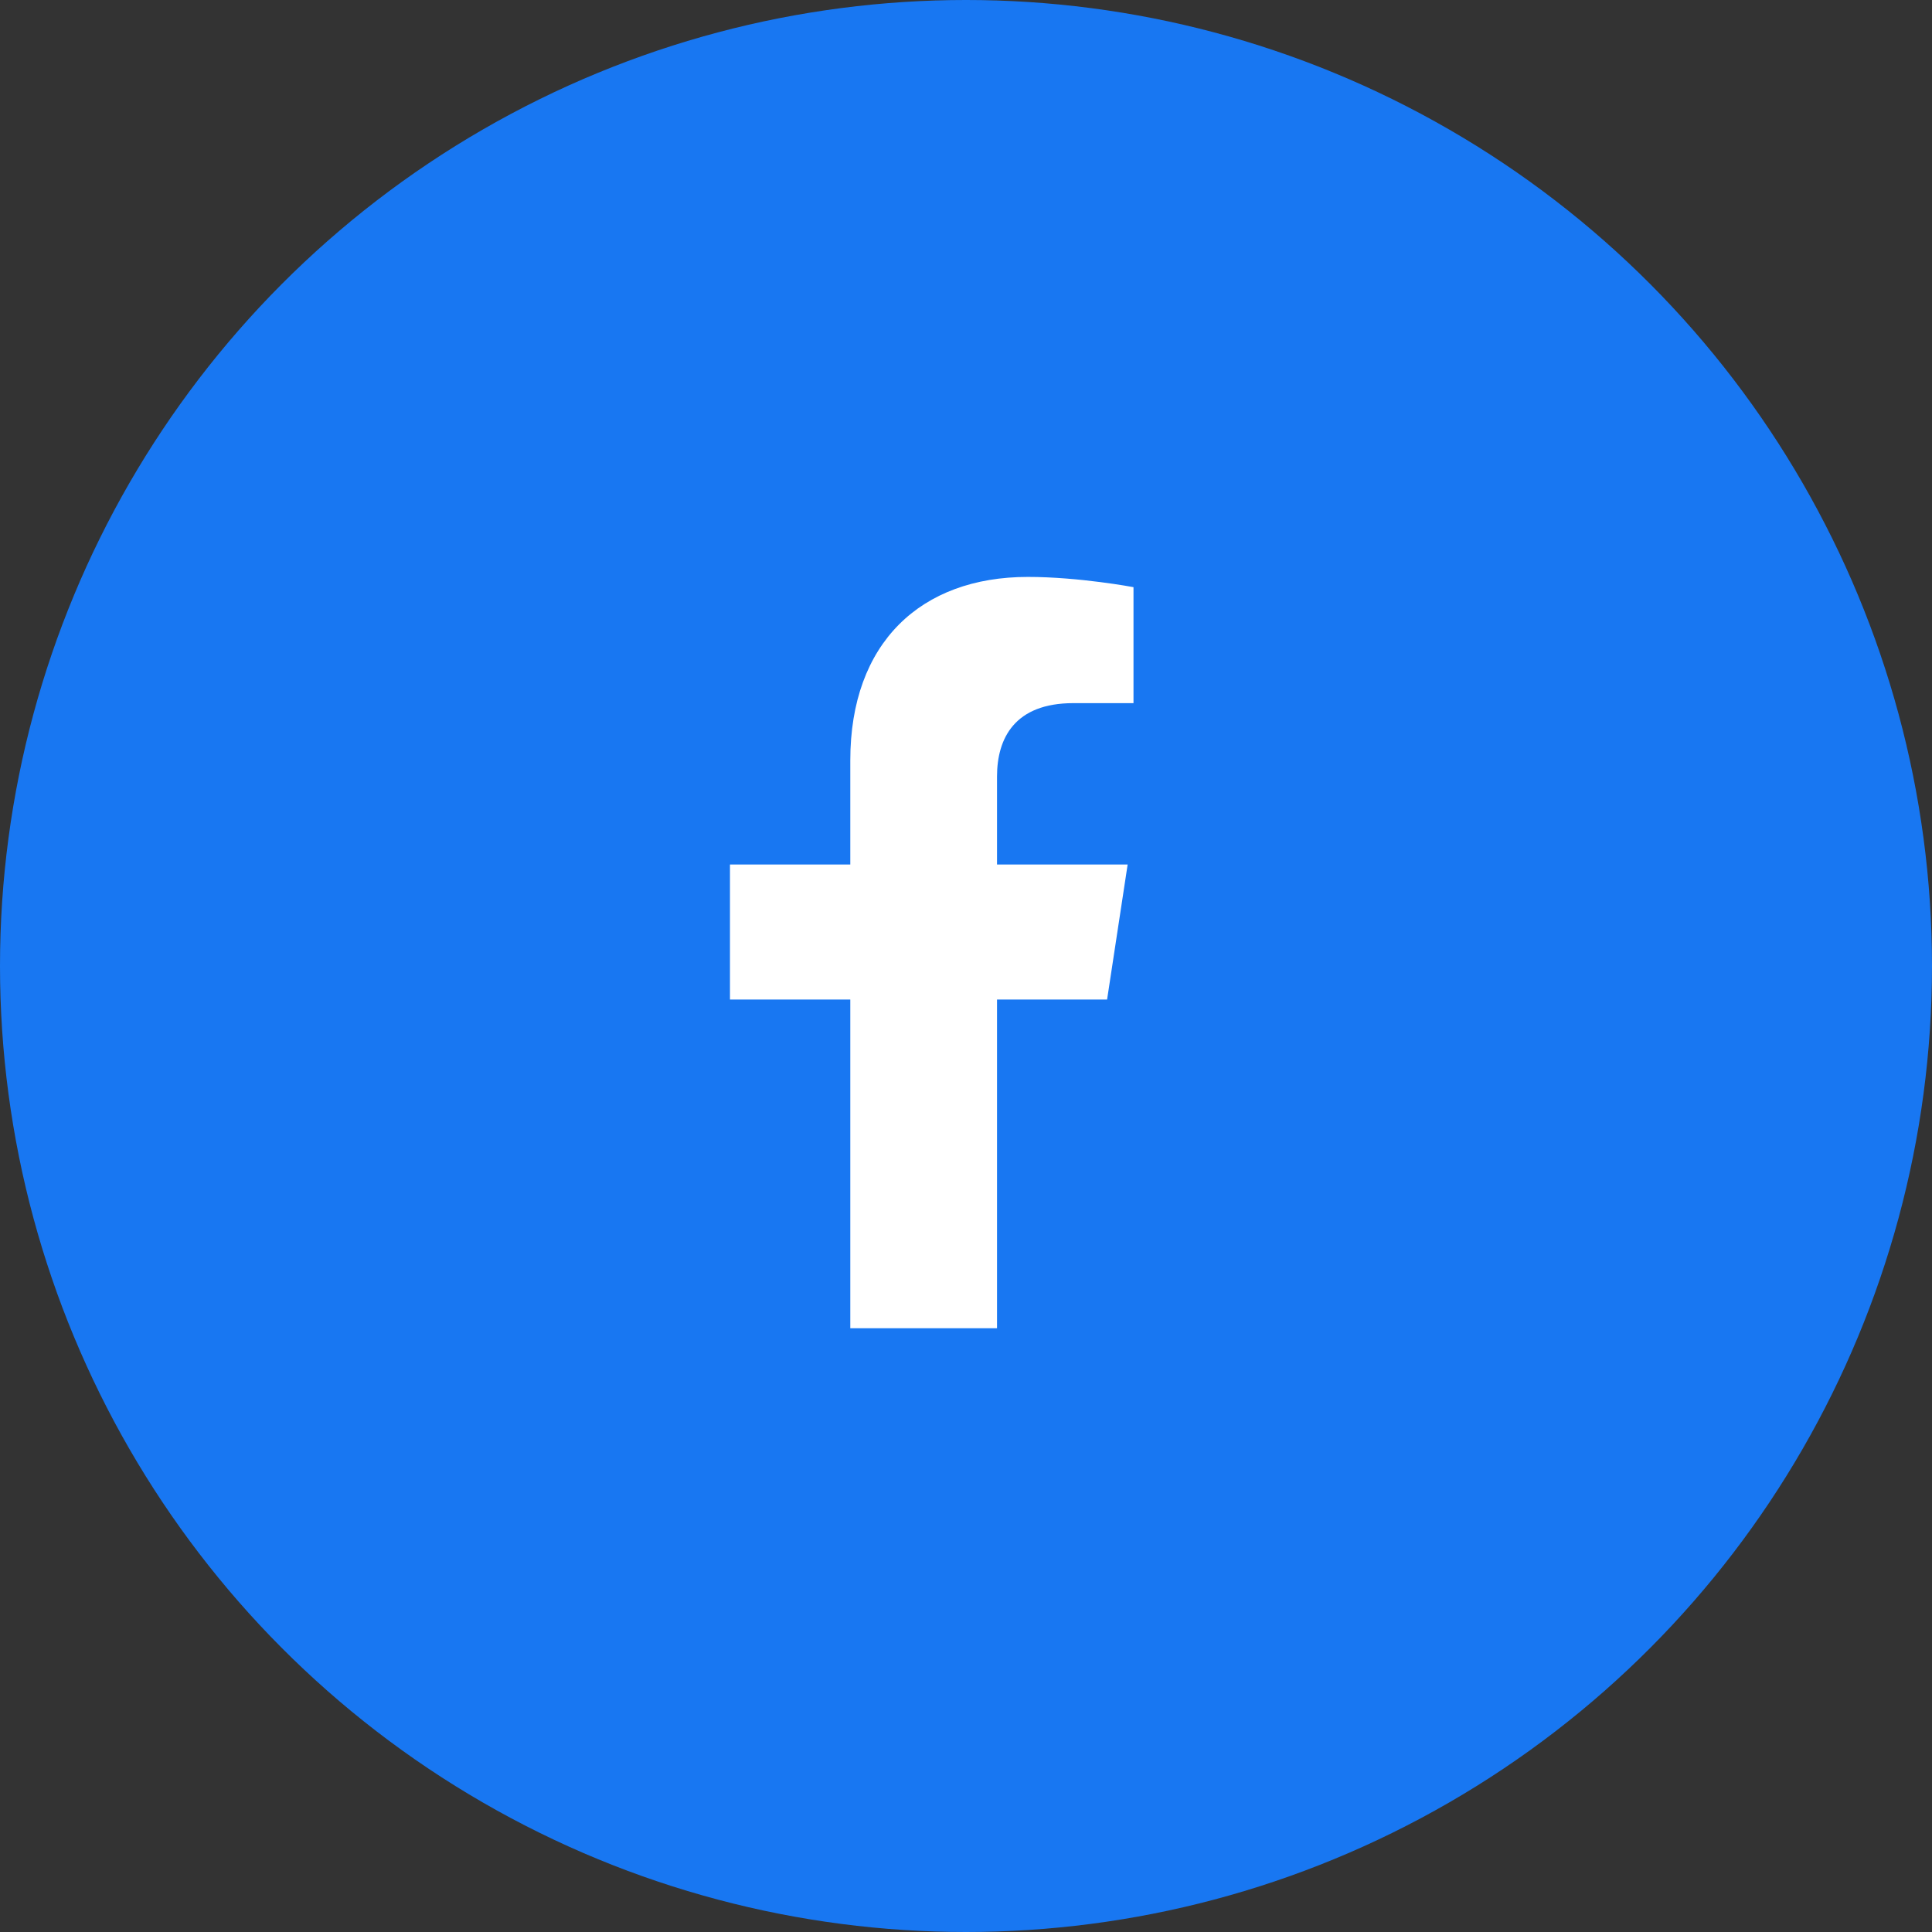 <svg width="36" height="36" viewBox="0 0 36 36" fill="none" xmlns="http://www.w3.org/2000/svg">
<rect x="0" y="0" width="36" height="36" fill="#333333" stroke="none"/>
<circle cx="18" cy="18" r="18" fill="#1877F2"/>
<path d="M20.629 18.625H18.578V24.75H15.844V18.625H13.602V16.109H15.844V14.168C15.844 11.98 17.156 10.75 19.152 10.75C20.109 10.75 21.121 10.941 21.121 10.941V13.102H20C18.906 13.102 18.578 13.758 18.578 14.469V16.109H21.012L20.629 18.625Z" fill="white"/>
</svg>
